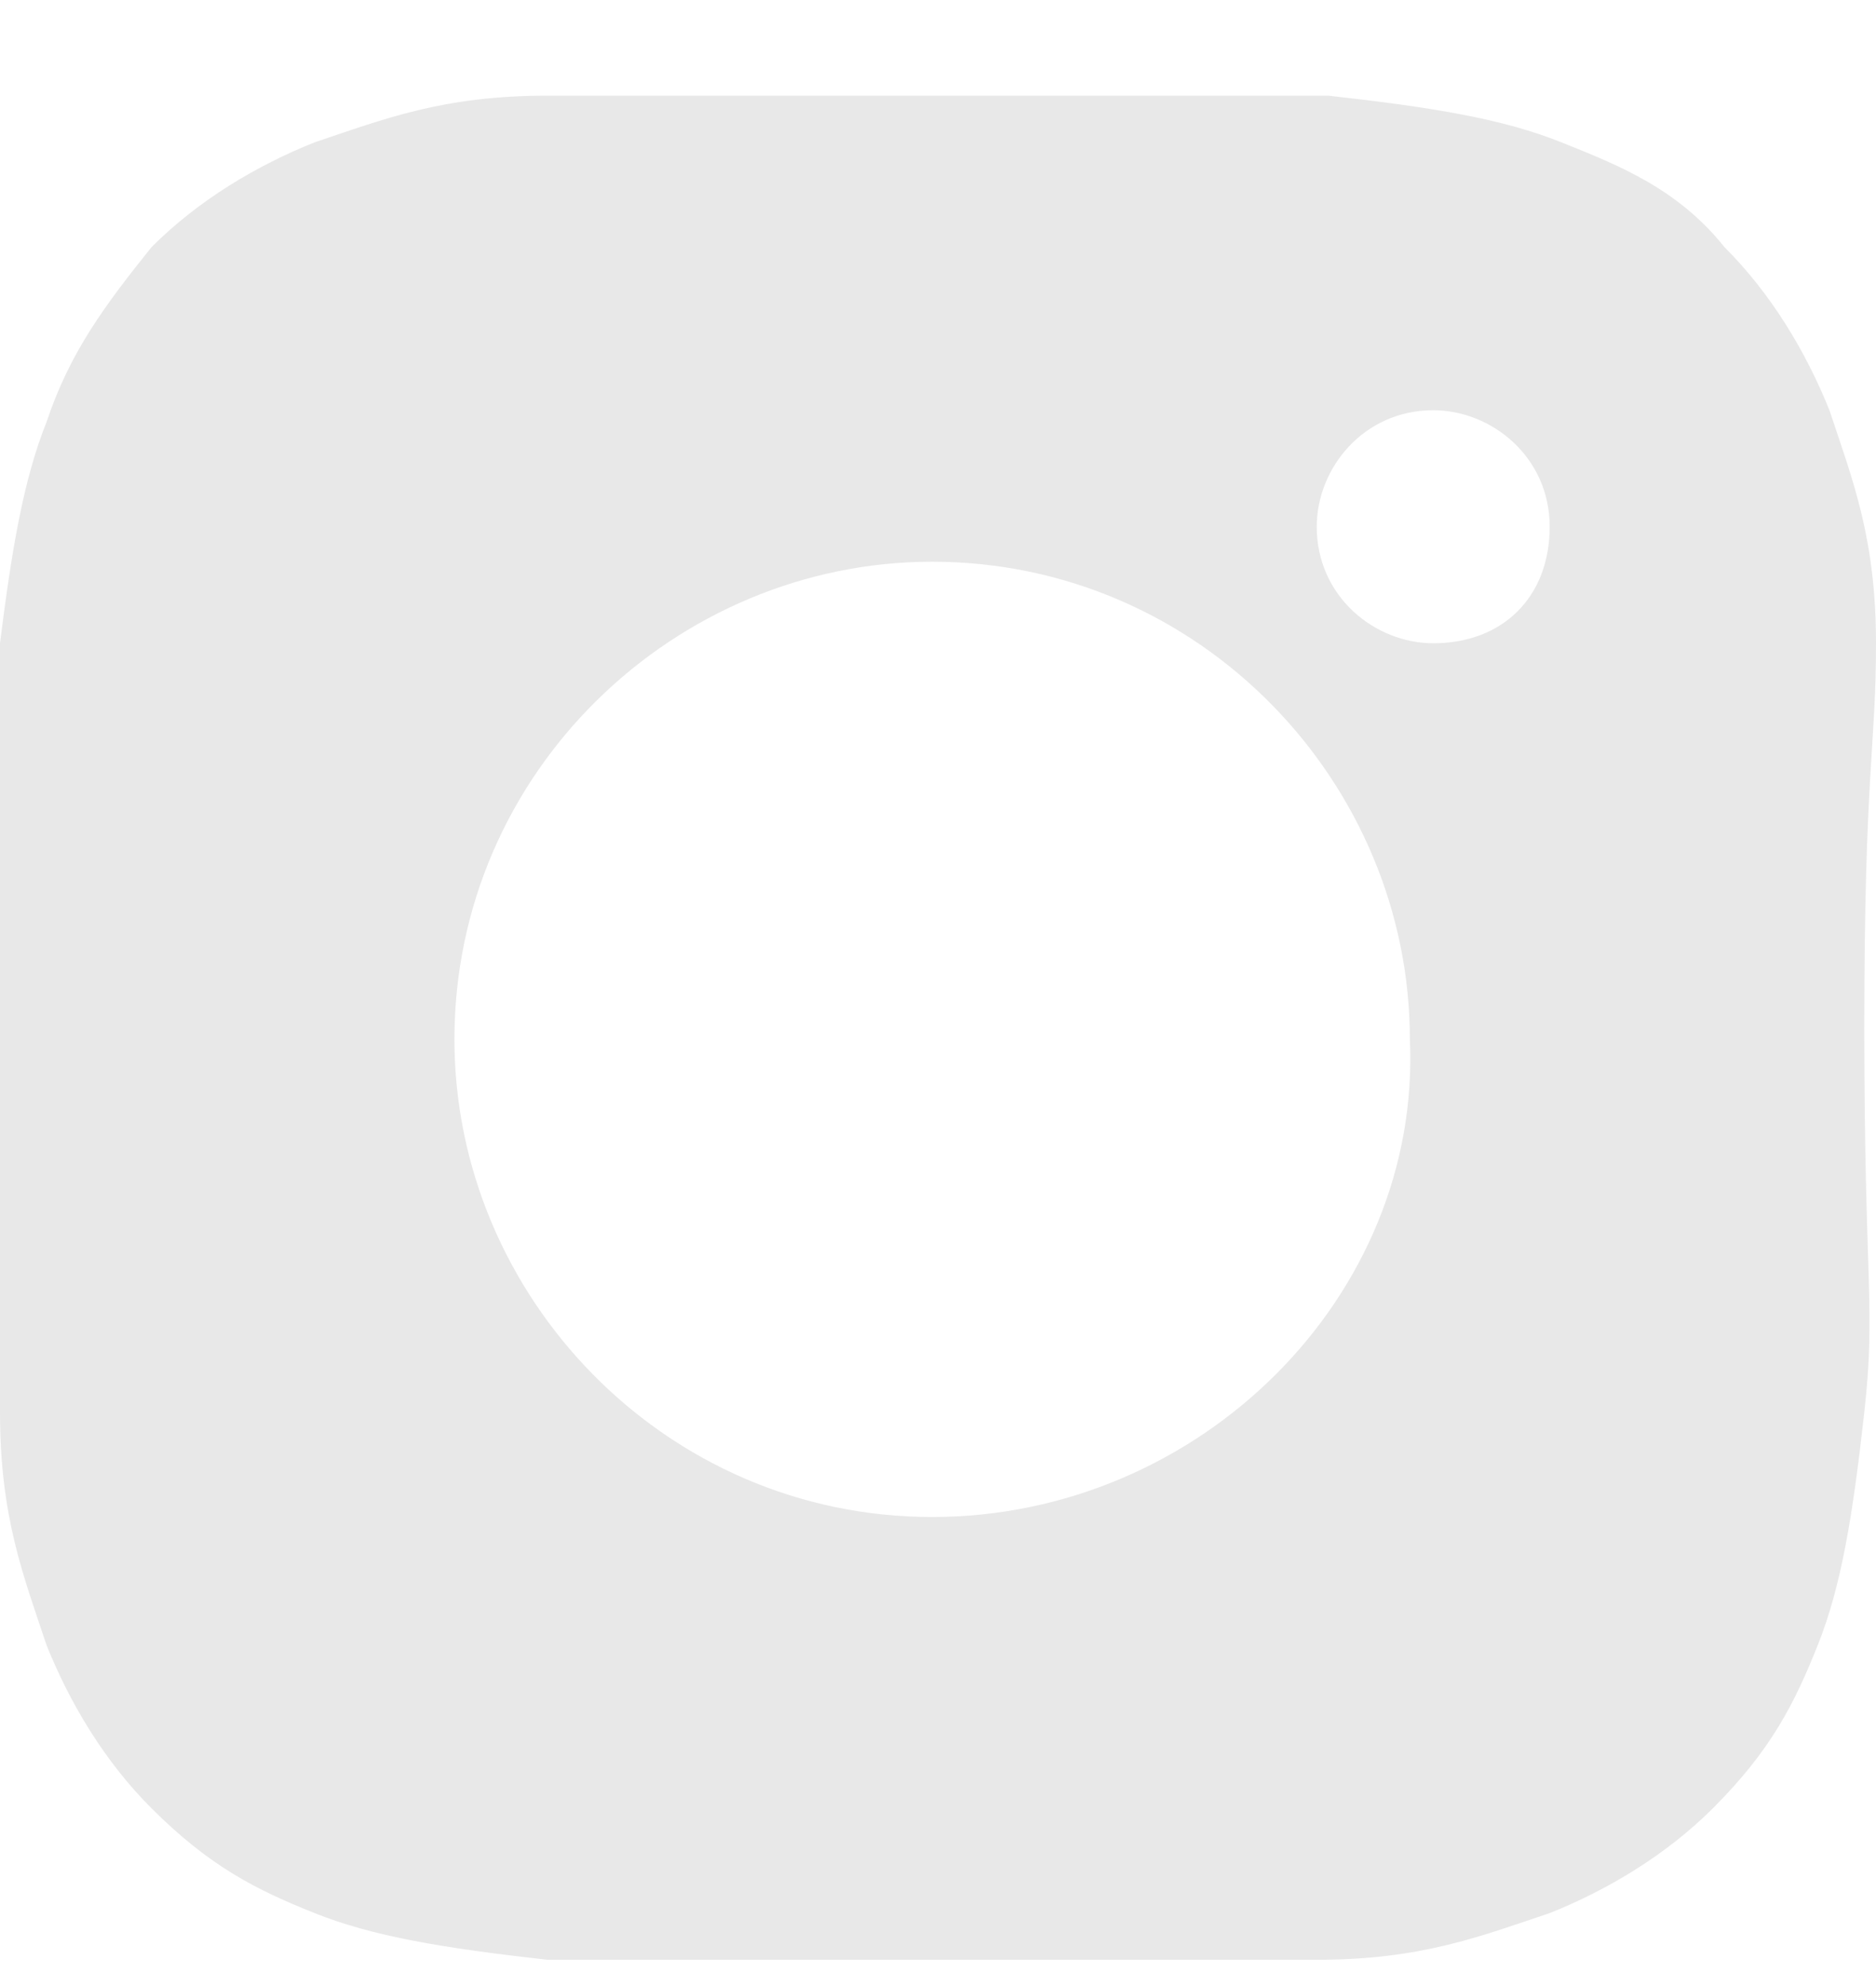 <svg width="17" height="18" viewBox="0 0 17 18" fill="none" xmlns="http://www.w3.org/2000/svg">
<path d="M17 5.83C17 4.88 16.789 4.352 16.578 3.718C16.366 3.19 16.05 2.662 15.627 2.24C15.205 1.712 14.677 1.501 14.149 1.29C13.621 1.078 12.988 0.973 12.037 0.867C11.087 0.867 10.77 0.867 8.447 0.867C6.23 0.867 5.913 0.867 4.963 0.867C4.012 0.867 3.484 1.078 2.851 1.29C2.323 1.501 1.795 1.817 1.373 2.24C0.95 2.768 0.634 3.19 0.422 3.824C0.211 4.352 0.106 4.985 0 5.83C0 6.78 0 7.097 0 9.314C0 11.637 0 11.954 0 12.799C0 13.749 0.211 14.277 0.422 14.911C0.634 15.439 0.95 15.967 1.373 16.389C1.901 16.917 2.323 17.128 2.851 17.339C3.379 17.55 4.012 17.656 4.963 17.762C5.913 17.762 6.124 17.762 8.447 17.762C10.77 17.762 11.087 17.762 11.932 17.762C12.882 17.762 13.41 17.55 14.043 17.339C14.571 17.128 15.099 16.811 15.522 16.389C16.05 15.861 16.261 15.439 16.472 14.911C16.683 14.383 16.789 13.749 16.894 12.799C17 11.849 16.894 11.637 16.894 9.314C16.894 6.991 17 6.78 17 5.83ZM8.447 13.749C6.019 13.749 4.118 11.743 4.118 9.42C4.118 6.991 6.124 5.091 8.447 5.091C10.876 5.091 12.776 7.097 12.776 9.42C12.882 11.743 10.876 13.749 8.447 13.749ZM12.988 5.83C12.46 5.83 11.932 5.408 11.932 4.774C11.932 4.246 12.354 3.718 12.988 3.718C13.515 3.718 14.043 4.14 14.043 4.774C14.043 5.408 13.621 5.83 12.988 5.83Z" fill="#E8E8E8"/>
</svg>
